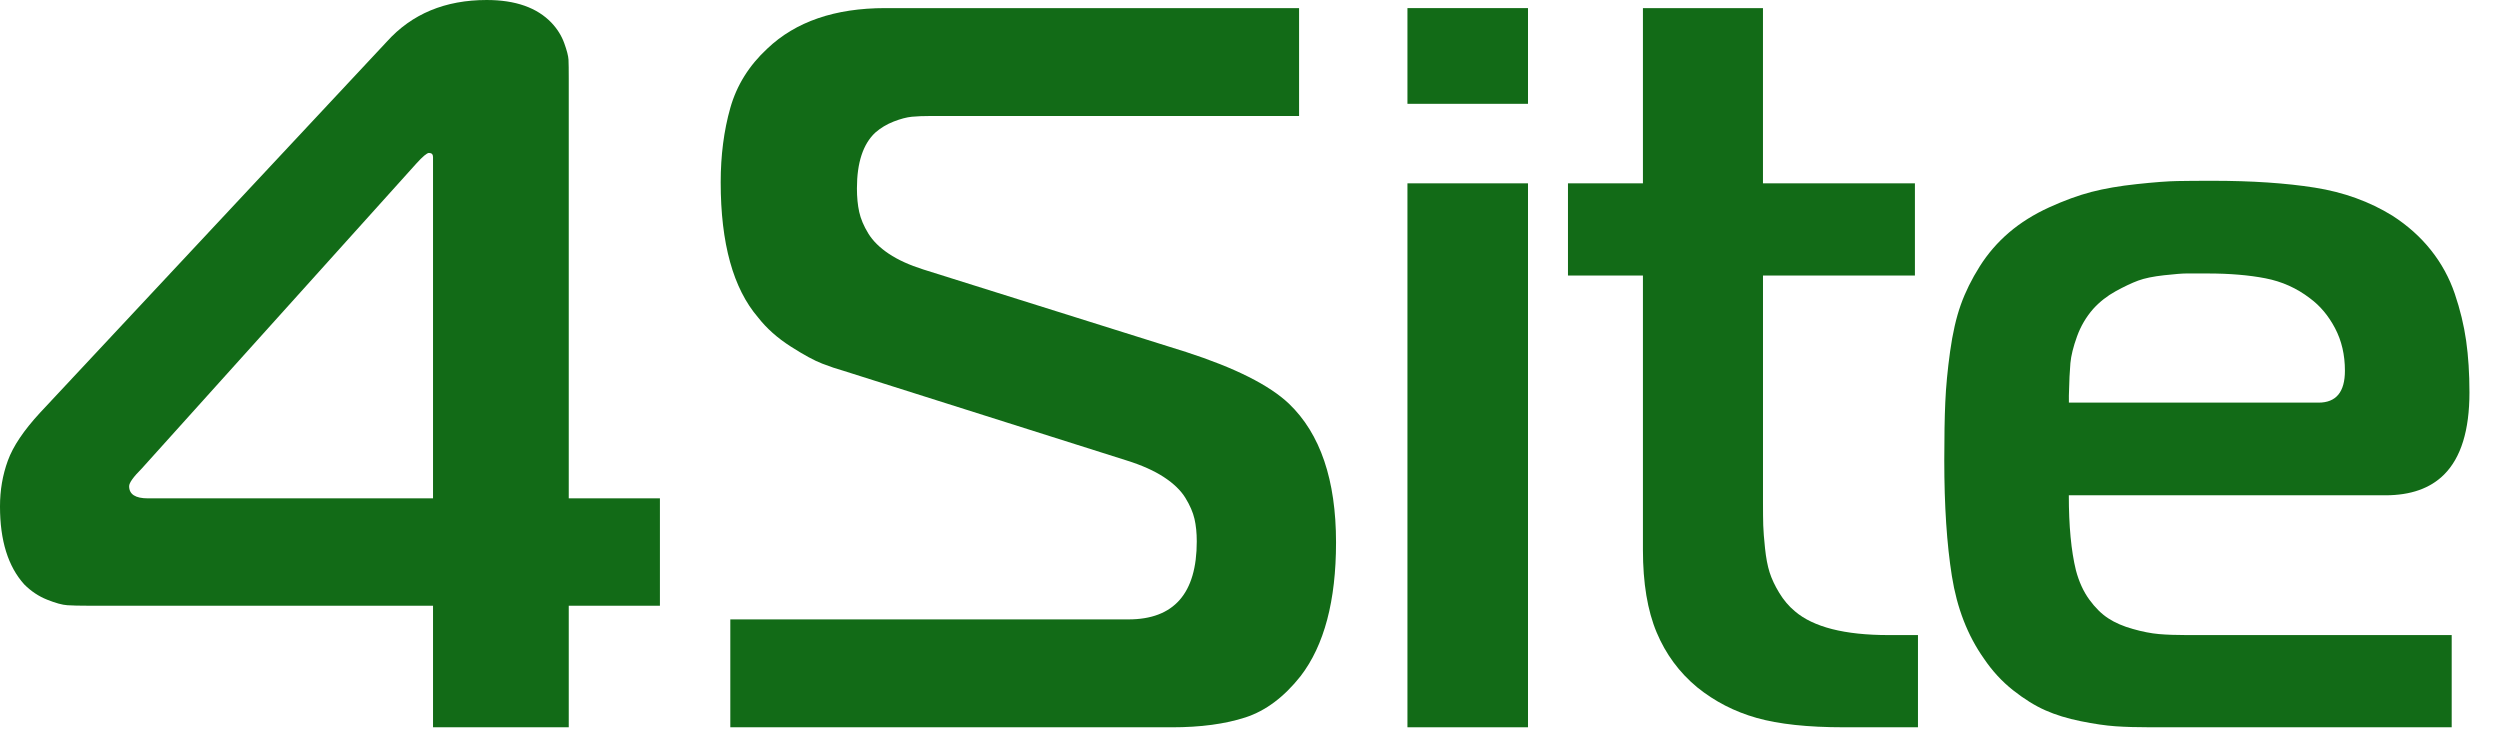 <svg xmlns="http://www.w3.org/2000/svg" width="191" height="56" viewBox="0 0 191.00 56.00"><path fill="#126B17" d="M33.083 55.564v-9.287h-26.351c-.671 0-1.199-.012-1.587-.038-.387-.025-.903-.167-1.548-.426-.645-.257-1.226-.645-1.741-1.161-1.238-1.367-1.856-3.353-1.856-5.959 0-1.238.199-2.404.6-3.501.399-1.097 1.219-2.315 2.457-3.657l26.505-28.362c1.908-2.115 4.45-3.173 7.623-3.173 2.191 0 3.843.58 4.952 1.741.438.464.761.98.968 1.547.206.568.315.994.329 1.277.013.284.019.761.019 1.432v32.076h6.965v8.203h-6.965v9.287h-10.37zm0-17.49v-26.079c0-.206-.104-.31-.31-.31-.155 0-.478.271-.968.813l-20.971 23.294c-.646.646-.968 1.097-.968 1.354 0 .619.478.928 1.432.928h21.785z"/><path fill="#126B17" d="M55.796 55.564v-8.242h30.413c3.482 0 5.224-1.986 5.224-5.959 0-.645-.058-1.219-.174-1.721-.116-.504-.349-1.039-.696-1.606-.349-.567-.896-1.097-1.645-1.587-.749-.489-1.702-.915-2.863-1.276l-21.63-6.849c-.465-.129-1-.31-1.605-.542-.606-.232-1.413-.67-2.419-1.315-1.006-.645-1.832-1.38-2.477-2.206-1.909-2.218-2.863-5.662-2.863-10.331 0-2.063.245-3.959.735-5.688.49-1.728 1.432-3.237 2.825-4.527 2.166-2.063 5.171-3.096 9.016-3.096h31.612v8.242h-28.092c-.594 0-1.09.019-1.489.058-.4.039-.865.162-1.394.368-.528.207-1 .49-1.412.852-.929.877-1.393 2.296-1.393 4.256 0 .671.058 1.271.174 1.799.116.529.349 1.078.696 1.645.349.568.871 1.083 1.567 1.548s1.573.865 2.631 1.2l20.082 6.307c3.74 1.212 6.358 2.528 7.855 3.947 2.398 2.295 3.599 5.83 3.599 10.602 0 4.463-.903 7.868-2.709 10.215-1.265 1.6-2.67 2.65-4.218 3.154-1.548.502-3.418.754-5.61.754h-33.74z"/><path fill="#126B17" d="M116.739 7.932h-9.21v-7.313h9.21v7.313zm-9.21 47.632v-41.557h9.21v41.557h-9.21z"/><path fill="#126B17" d="M146.532 55.564h-5.688c-2.735 0-4.947-.238-6.637-.716s-3.205-1.257-4.546-2.341c-1.368-1.135-2.399-2.535-3.096-4.198-.696-1.664-1.045-3.76-1.045-6.288v-20.972h-5.727v-7.042h5.727v-13.388h9.171v13.388h11.609v7.042h-11.607v17.335c0 .748.006 1.334.019 1.76s.059 1.006.136 1.742c.077.734.193 1.348.349 1.838.154.49.399 1.012.735 1.566.335.555.734 1.025 1.199 1.412 1.418 1.213 3.805 1.818 7.158 1.818h2.244v7.044z"/><path fill="#126B17" d="M187.315 55.564h-23.062c-1.006 0-1.883-.025-2.631-.077-.749-.052-1.632-.181-2.65-.388-1.02-.205-1.923-.482-2.709-.832-.787-.348-1.605-.856-2.457-1.527s-1.6-1.483-2.244-2.438c-1.238-1.754-2.051-3.851-2.438-6.289-.388-2.438-.581-5.384-.581-8.841 0-1.78.025-3.263.078-4.45.051-1.186.174-2.476.367-3.869.193-1.393.464-2.579.813-3.56.349-.98.832-1.96 1.451-2.941.619-.98 1.367-1.844 2.244-2.592.877-.748 1.896-1.386 3.057-1.916 1.161-.528 2.237-.922 3.231-1.18.992-.257 2.153-.458 3.482-.6 1.328-.142 2.354-.219 3.076-.232.722-.013 1.625-.02 2.708-.02 2.992 0 5.592.174 7.797.522 2.206.348 4.186 1.064 5.939 2.147 1.161.749 2.141 1.625 2.94 2.631.8 1.006 1.406 2.116 1.819 3.328.412 1.212.702 2.412.87 3.598.168 1.187.252 2.502.252 3.947 0 2.889-.646 4.979-1.935 6.268-1.059 1.059-2.554 1.587-4.489 1.587h-24.184c0 2.348.181 4.257.542 5.727.232.878.574 1.625 1.025 2.244s.935 1.097 1.451 1.432c.516.336 1.142.606 1.877.813.735.206 1.398.335 1.992.387.594.051 1.29.076 2.09.076h20.275v7.045zm-29.252-24.803h19.076c1.341 0 2.013-.813 2.013-2.438 0-1.212-.252-2.296-.755-3.25-.503-.954-1.142-1.715-1.915-2.283-1.006-.774-2.142-1.283-3.405-1.528-1.265-.245-2.734-.368-4.411-.368h-1.645c-.297 0-.857.045-1.684.135-.825.091-1.483.226-1.973.406-.49.181-1.064.452-1.722.813-.658.362-1.232.813-1.723 1.354-.541.619-.954 1.322-1.238 2.109-.284.787-.451 1.464-.503 2.031-.052.568-.091 1.393-.116 2.477l.001.542z"/></svg>